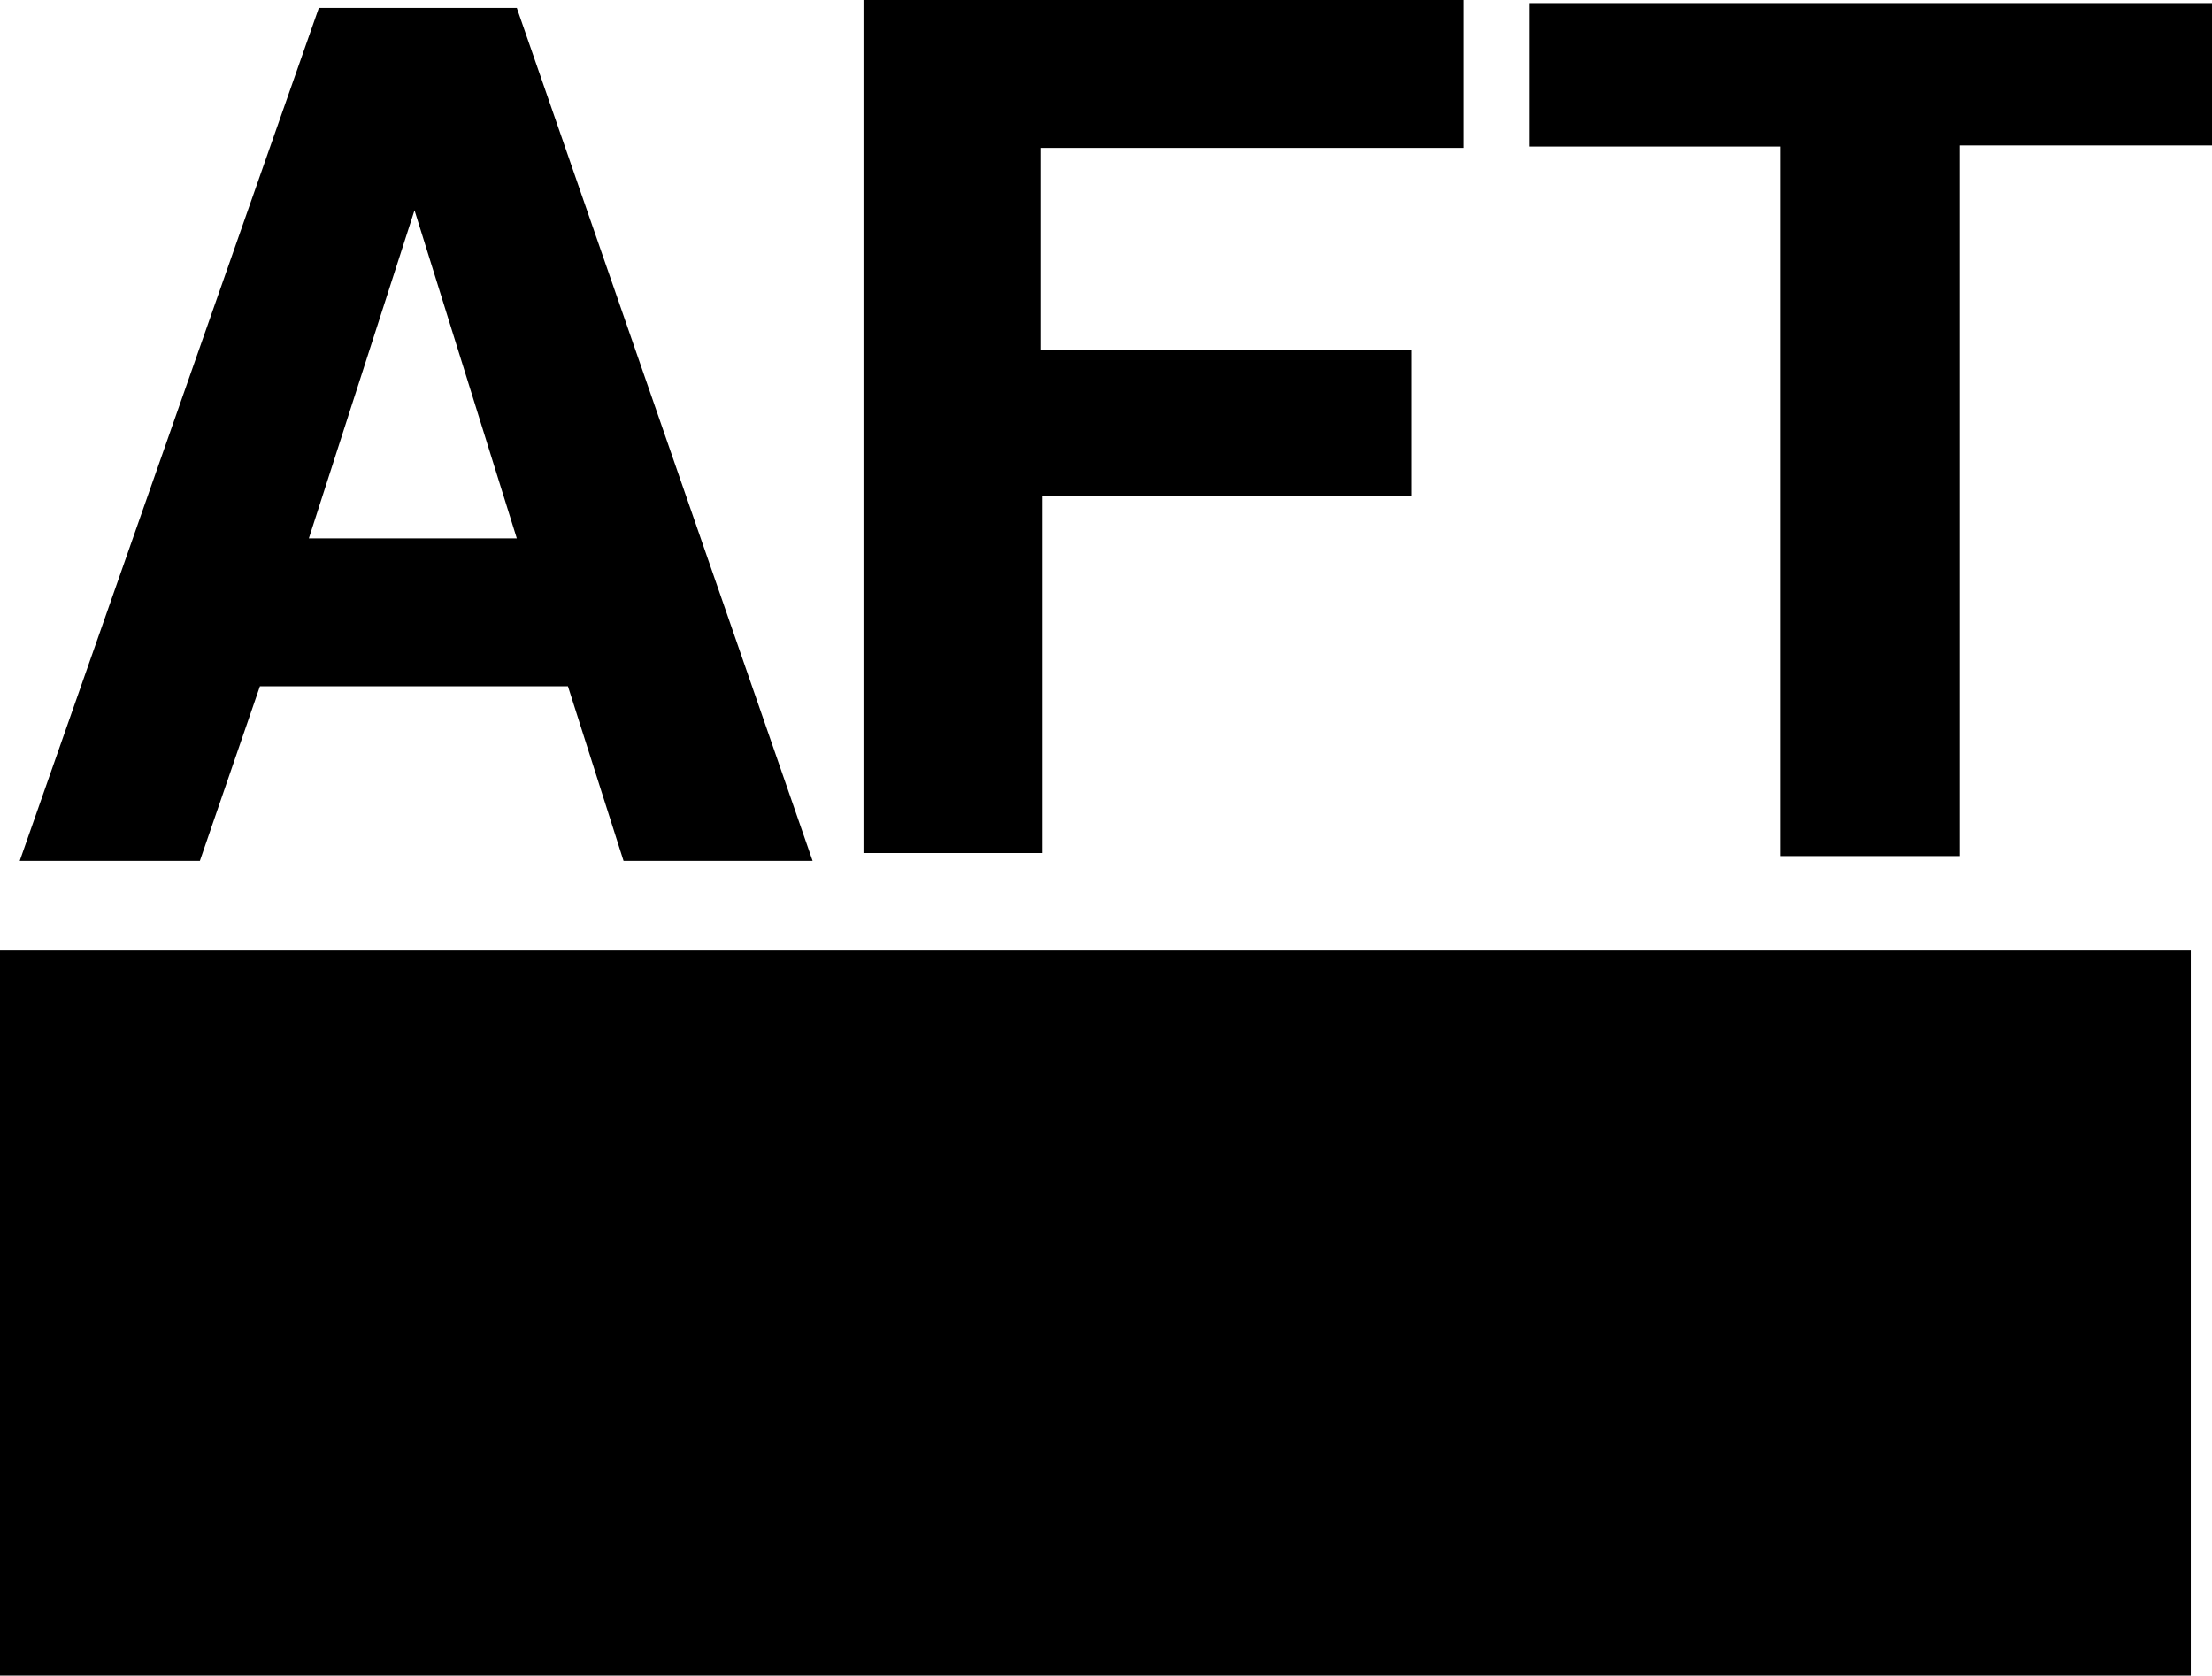 <svg version="1.1" xmlns="http://www.w3.org/2000/svg" xmlns:xlink="http://www.w3.org/1999/xlink" width="836.424" height="633.525" viewBox="0,0,836.424,633.525"><g transform="translate(178.212,136.763)"><g data-paper-data="{&quot;isPaintingLayer&quot;:true}" fill="#000000" fill-rule="nonzero" stroke="none" stroke-linecap="butt" stroke-linejoin="miter" stroke-miterlimit="10" stroke-dasharray="" stroke-dashoffset="0" style="mix-blend-mode: normal"><g><path d="M17.205,-133.783l111.851,322.518h-71.484l-21.025,-66.017h-116.476l-22.707,66.017h-68.12l113.112,-322.518zM17.205,66.791l-38.685,-124.045l-39.947,124.045z" stroke-width="0.265"/><path d="M375.363,-136.762v55.925h-160.207v76.529h140.443v55.084h-139.603v134.978h-67.699v-322.518z" stroke-width="0.265"/><path d="M658.212,-81.781h-95.452v268.694h-67.699v-268.274h-95.031v-54.243h258.182z" stroke-width="0.265"/><path d="M-178.212,496.763v-274.147h828.402v274.147z" stroke-width="0"/></g></g></g></svg>